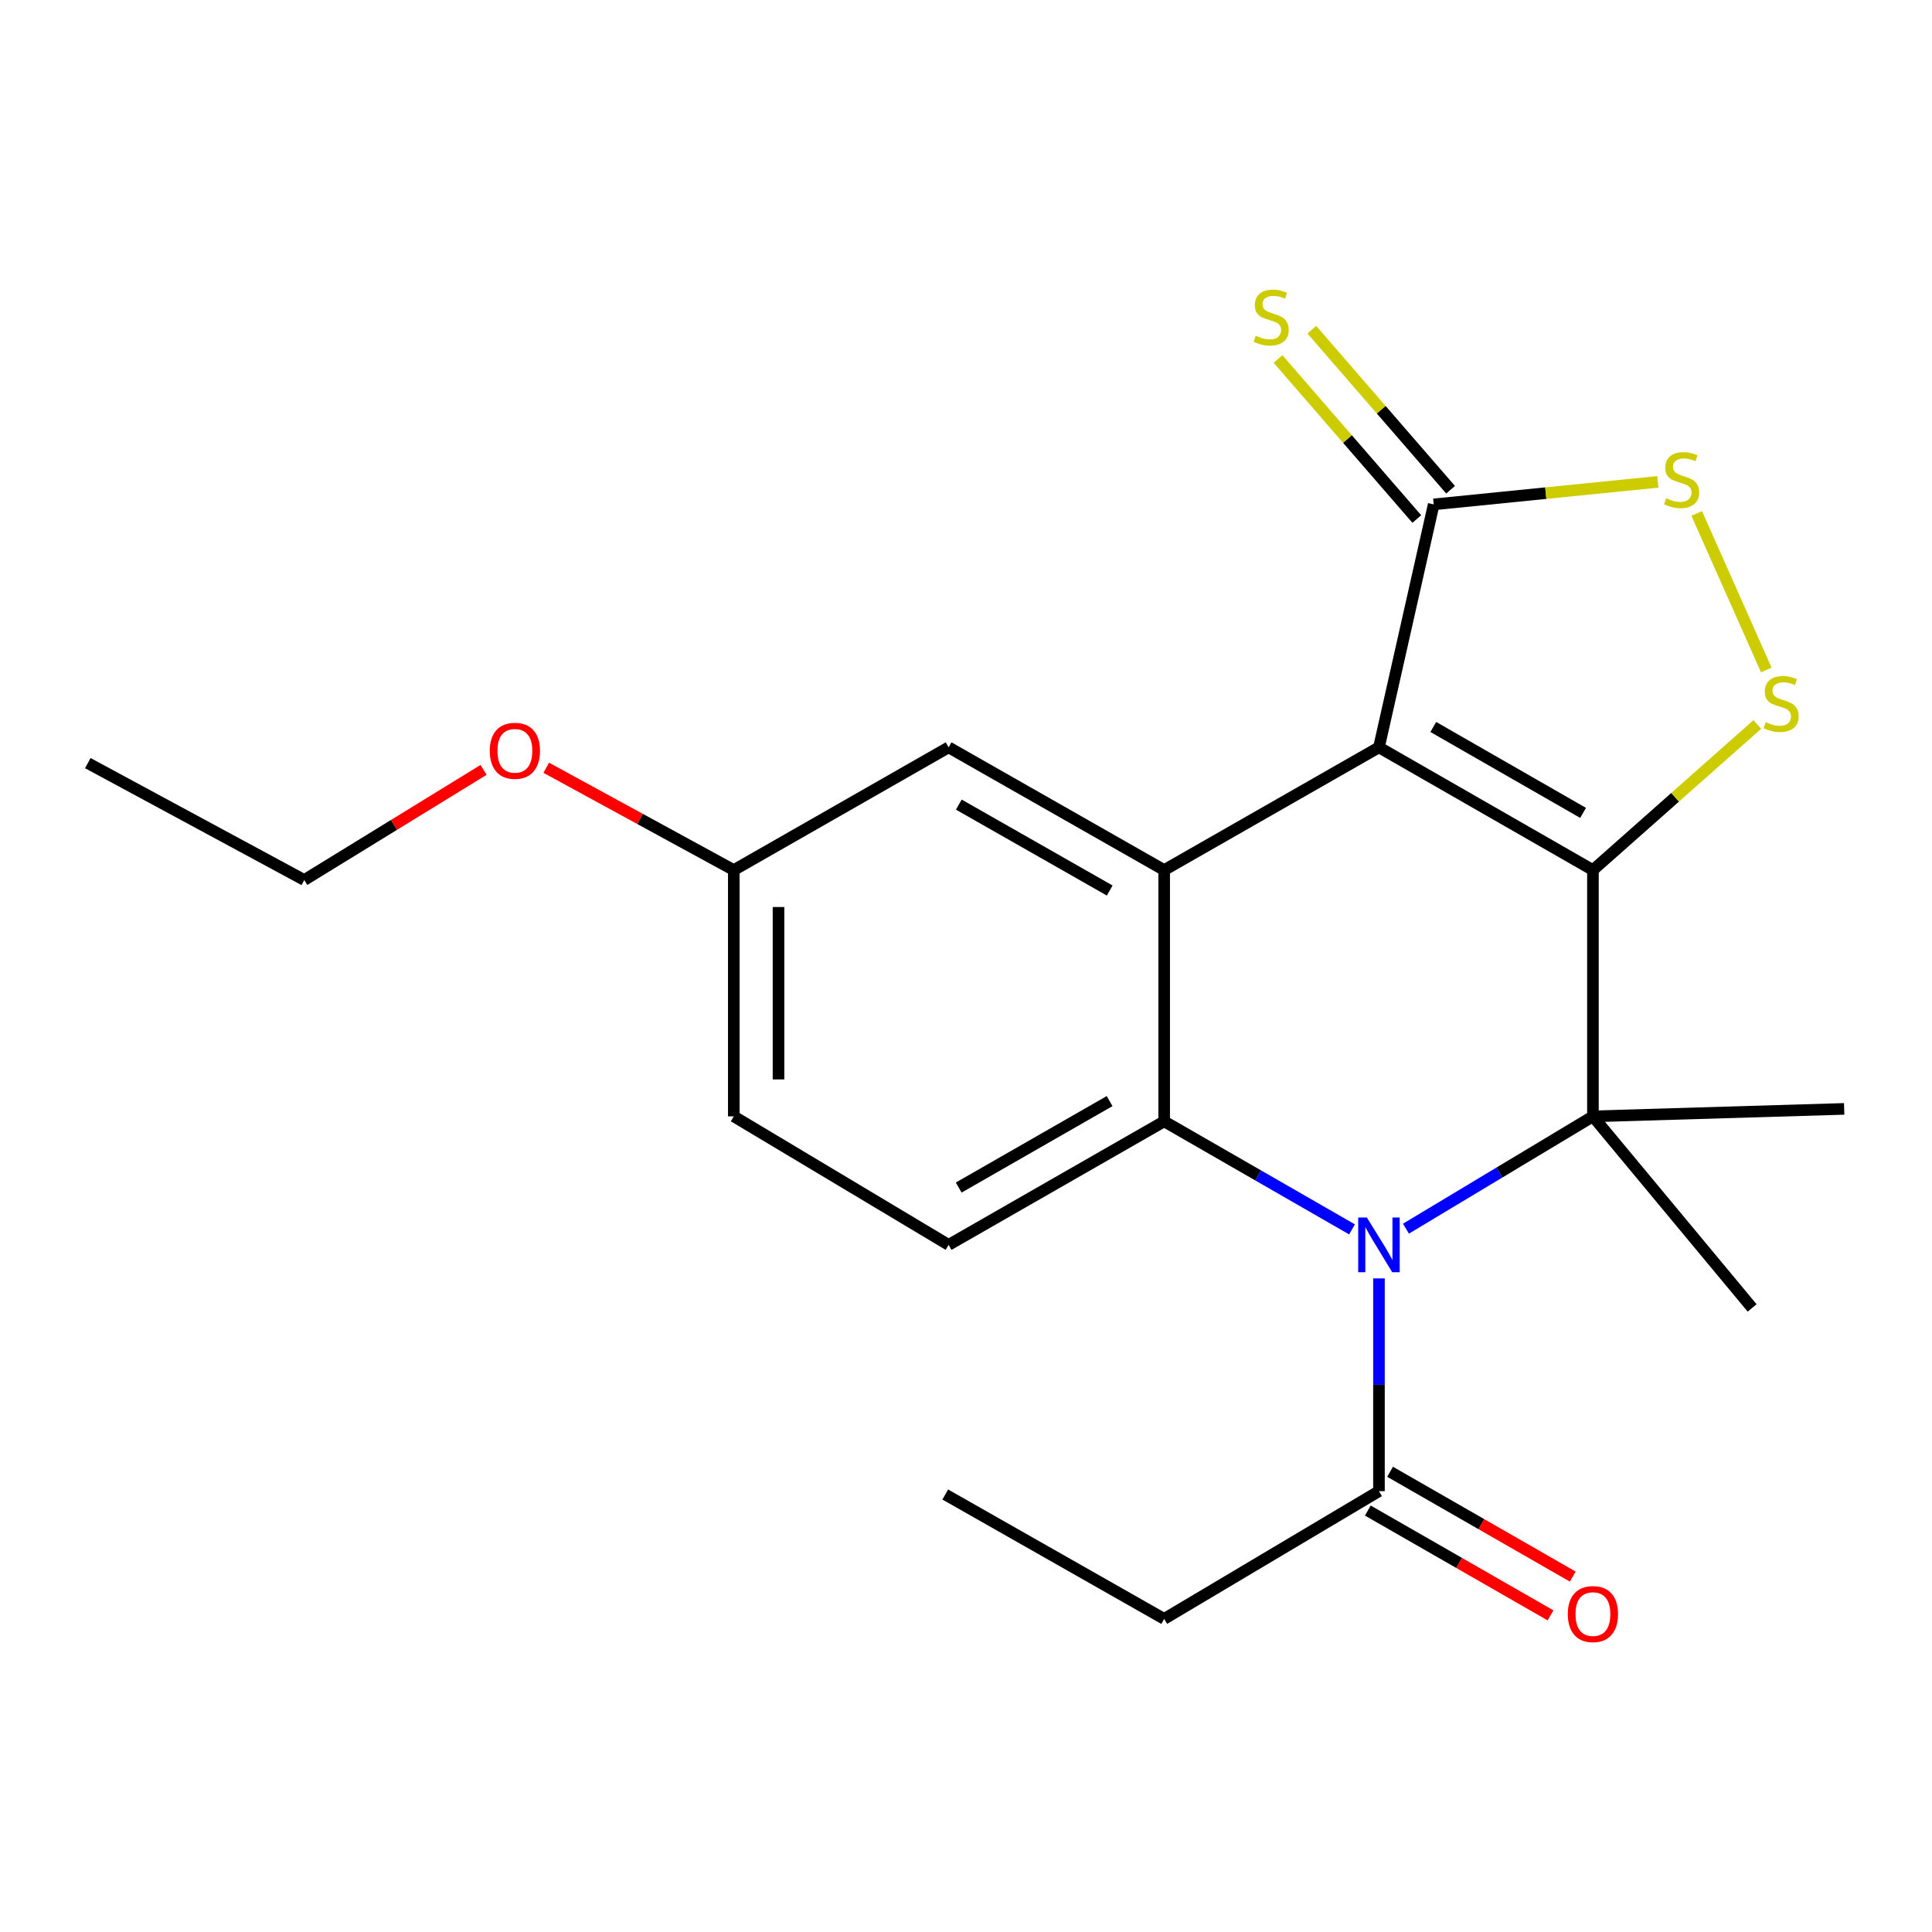 <?xml version='1.0' encoding='iso-8859-1'?>
<svg version='1.1' baseProfile='full'
              xmlns='http://www.w3.org/2000/svg'
                      xmlns:rdkit='http://www.rdkit.org/xml'
                      xmlns:xlink='http://www.w3.org/1999/xlink'
                  xml:space='preserve'
width='1000px' height='1000px' viewBox='0 0 1000 1000'>
<!-- END OF HEADER -->
<rect style='opacity:1.0;fill:#FFFFFF;stroke:none' width='1000' height='1000' x='0' y='0'> </rect>
<path class='bond-0' d='M 824.497,450.351 L 713.747,386.825' style='fill:none;fill-rule:evenodd;stroke:#000000;stroke-width:6px;stroke-linecap:butt;stroke-linejoin:miter;stroke-opacity:1' />
<path class='bond-0' d='M 819.399,420.748 L 741.874,376.279' style='fill:none;fill-rule:evenodd;stroke:#000000;stroke-width:6px;stroke-linecap:butt;stroke-linejoin:miter;stroke-opacity:1' />
<path class='bond-2' d='M 824.497,450.351 L 824.497,577.828' style='fill:none;fill-rule:evenodd;stroke:#000000;stroke-width:6px;stroke-linecap:butt;stroke-linejoin:miter;stroke-opacity:1' />
<path class='bond-5' d='M 824.497,450.351 L 867.039,412.671' style='fill:none;fill-rule:evenodd;stroke:#000000;stroke-width:6px;stroke-linecap:butt;stroke-linejoin:miter;stroke-opacity:1' />
<path class='bond-5' d='M 867.039,412.671 L 909.581,374.992' style='fill:none;fill-rule:evenodd;stroke:#CCCC00;stroke-width:6px;stroke-linecap:butt;stroke-linejoin:miter;stroke-opacity:1' />
<path class='bond-3' d='M 713.747,386.825 L 602.573,450.351' style='fill:none;fill-rule:evenodd;stroke:#000000;stroke-width:6px;stroke-linecap:butt;stroke-linejoin:miter;stroke-opacity:1' />
<path class='bond-6' d='M 713.747,386.825 L 742.084,261.071' style='fill:none;fill-rule:evenodd;stroke:#000000;stroke-width:6px;stroke-linecap:butt;stroke-linejoin:miter;stroke-opacity:1' />
<path class='bond-1' d='M 727.717,635.959 L 776.107,606.894' style='fill:none;fill-rule:evenodd;stroke:#0000FF;stroke-width:6px;stroke-linecap:butt;stroke-linejoin:miter;stroke-opacity:1' />
<path class='bond-1' d='M 776.107,606.894 L 824.497,577.828' style='fill:none;fill-rule:evenodd;stroke:#000000;stroke-width:6px;stroke-linecap:butt;stroke-linejoin:miter;stroke-opacity:1' />
<path class='bond-4' d='M 699.801,636.329 L 651.187,608.371' style='fill:none;fill-rule:evenodd;stroke:#0000FF;stroke-width:6px;stroke-linecap:butt;stroke-linejoin:miter;stroke-opacity:1' />
<path class='bond-4' d='M 651.187,608.371 L 602.573,580.412' style='fill:none;fill-rule:evenodd;stroke:#000000;stroke-width:6px;stroke-linecap:butt;stroke-linejoin:miter;stroke-opacity:1' />
<path class='bond-8' d='M 713.747,661.697 L 713.747,716.762' style='fill:none;fill-rule:evenodd;stroke:#0000FF;stroke-width:6px;stroke-linecap:butt;stroke-linejoin:miter;stroke-opacity:1' />
<path class='bond-8' d='M 713.747,716.762 L 713.747,771.827' style='fill:none;fill-rule:evenodd;stroke:#000000;stroke-width:6px;stroke-linecap:butt;stroke-linejoin:miter;stroke-opacity:1' />
<path class='bond-13' d='M 824.497,577.828 L 954.545,573.958' style='fill:none;fill-rule:evenodd;stroke:#000000;stroke-width:6px;stroke-linecap:butt;stroke-linejoin:miter;stroke-opacity:1' />
<path class='bond-14' d='M 824.497,577.828 L 906.898,676.981' style='fill:none;fill-rule:evenodd;stroke:#000000;stroke-width:6px;stroke-linecap:butt;stroke-linejoin:miter;stroke-opacity:1' />
<path class='bond-10' d='M 602.573,450.351 L 491,386.825' style='fill:none;fill-rule:evenodd;stroke:#000000;stroke-width:6px;stroke-linecap:butt;stroke-linejoin:miter;stroke-opacity:1' />
<path class='bond-10' d='M 574.386,460.933 L 496.285,416.465' style='fill:none;fill-rule:evenodd;stroke:#000000;stroke-width:6px;stroke-linecap:butt;stroke-linejoin:miter;stroke-opacity:1' />
<path class='bond-23' d='M 602.573,450.351 L 602.573,580.412' style='fill:none;fill-rule:evenodd;stroke:#000000;stroke-width:6px;stroke-linecap:butt;stroke-linejoin:miter;stroke-opacity:1' />
<path class='bond-9' d='M 602.573,580.412 L 491,644.35' style='fill:none;fill-rule:evenodd;stroke:#000000;stroke-width:6px;stroke-linecap:butt;stroke-linejoin:miter;stroke-opacity:1' />
<path class='bond-9' d='M 574.33,569.924 L 496.229,614.68' style='fill:none;fill-rule:evenodd;stroke:#000000;stroke-width:6px;stroke-linecap:butt;stroke-linejoin:miter;stroke-opacity:1' />
<path class='bond-7' d='M 914.229,346.778 L 878.222,265.765' style='fill:none;fill-rule:evenodd;stroke:#CCCC00;stroke-width:6px;stroke-linecap:butt;stroke-linejoin:miter;stroke-opacity:1' />
<path class='bond-11' d='M 750.826,253.49 L 714.91,212.068' style='fill:none;fill-rule:evenodd;stroke:#000000;stroke-width:6px;stroke-linecap:butt;stroke-linejoin:miter;stroke-opacity:1' />
<path class='bond-11' d='M 714.91,212.068 L 678.994,170.646' style='fill:none;fill-rule:evenodd;stroke:#CCCC00;stroke-width:6px;stroke-linecap:butt;stroke-linejoin:miter;stroke-opacity:1' />
<path class='bond-11' d='M 733.341,268.651 L 697.425,227.229' style='fill:none;fill-rule:evenodd;stroke:#000000;stroke-width:6px;stroke-linecap:butt;stroke-linejoin:miter;stroke-opacity:1' />
<path class='bond-11' d='M 697.425,227.229 L 661.509,185.807' style='fill:none;fill-rule:evenodd;stroke:#CCCC00;stroke-width:6px;stroke-linecap:butt;stroke-linejoin:miter;stroke-opacity:1' />
<path class='bond-22' d='M 742.084,261.071 L 800.095,255.247' style='fill:none;fill-rule:evenodd;stroke:#000000;stroke-width:6px;stroke-linecap:butt;stroke-linejoin:miter;stroke-opacity:1' />
<path class='bond-22' d='M 800.095,255.247 L 858.105,249.423' style='fill:none;fill-rule:evenodd;stroke:#CCCC00;stroke-width:6px;stroke-linecap:butt;stroke-linejoin:miter;stroke-opacity:1' />
<path class='bond-12' d='M 707.989,781.864 L 755.268,808.988' style='fill:none;fill-rule:evenodd;stroke:#000000;stroke-width:6px;stroke-linecap:butt;stroke-linejoin:miter;stroke-opacity:1' />
<path class='bond-12' d='M 755.268,808.988 L 802.547,836.113' style='fill:none;fill-rule:evenodd;stroke:#FF0000;stroke-width:6px;stroke-linecap:butt;stroke-linejoin:miter;stroke-opacity:1' />
<path class='bond-12' d='M 719.505,761.79 L 766.784,788.915' style='fill:none;fill-rule:evenodd;stroke:#000000;stroke-width:6px;stroke-linecap:butt;stroke-linejoin:miter;stroke-opacity:1' />
<path class='bond-12' d='M 766.784,788.915 L 814.063,816.04' style='fill:none;fill-rule:evenodd;stroke:#FF0000;stroke-width:6px;stroke-linecap:butt;stroke-linejoin:miter;stroke-opacity:1' />
<path class='bond-17' d='M 713.747,771.827 L 602.573,837.938' style='fill:none;fill-rule:evenodd;stroke:#000000;stroke-width:6px;stroke-linecap:butt;stroke-linejoin:miter;stroke-opacity:1' />
<path class='bond-16' d='M 491,644.35 L 379.813,577.828' style='fill:none;fill-rule:evenodd;stroke:#000000;stroke-width:6px;stroke-linecap:butt;stroke-linejoin:miter;stroke-opacity:1' />
<path class='bond-15' d='M 491,386.825 L 379.813,450.351' style='fill:none;fill-rule:evenodd;stroke:#000000;stroke-width:6px;stroke-linecap:butt;stroke-linejoin:miter;stroke-opacity:1' />
<path class='bond-18' d='M 379.813,450.351 L 331.272,423.869' style='fill:none;fill-rule:evenodd;stroke:#000000;stroke-width:6px;stroke-linecap:butt;stroke-linejoin:miter;stroke-opacity:1' />
<path class='bond-18' d='M 331.272,423.869 L 282.731,397.388' style='fill:none;fill-rule:evenodd;stroke:#FF0000;stroke-width:6px;stroke-linecap:butt;stroke-linejoin:miter;stroke-opacity:1' />
<path class='bond-24' d='M 379.813,450.351 L 379.813,577.828' style='fill:none;fill-rule:evenodd;stroke:#000000;stroke-width:6px;stroke-linecap:butt;stroke-linejoin:miter;stroke-opacity:1' />
<path class='bond-24' d='M 402.956,469.473 L 402.956,558.707' style='fill:none;fill-rule:evenodd;stroke:#000000;stroke-width:6px;stroke-linecap:butt;stroke-linejoin:miter;stroke-opacity:1' />
<path class='bond-20' d='M 602.573,837.938 L 489.264,773.55' style='fill:none;fill-rule:evenodd;stroke:#000000;stroke-width:6px;stroke-linecap:butt;stroke-linejoin:miter;stroke-opacity:1' />
<path class='bond-19' d='M 250.306,398.484 L 203.898,426.989' style='fill:none;fill-rule:evenodd;stroke:#FF0000;stroke-width:6px;stroke-linecap:butt;stroke-linejoin:miter;stroke-opacity:1' />
<path class='bond-19' d='M 203.898,426.989 L 157.49,455.494' style='fill:none;fill-rule:evenodd;stroke:#000000;stroke-width:6px;stroke-linecap:butt;stroke-linejoin:miter;stroke-opacity:1' />
<path class='bond-21' d='M 157.49,455.494 L 45.455,394.989' style='fill:none;fill-rule:evenodd;stroke:#000000;stroke-width:6px;stroke-linecap:butt;stroke-linejoin:miter;stroke-opacity:1' />
<path  class='atom-2' d='M 707.487 630.19
L 716.767 645.19
Q 717.687 646.67, 719.167 649.35
Q 720.647 652.03, 720.727 652.19
L 720.727 630.19
L 724.487 630.19
L 724.487 658.51
L 720.607 658.51
L 710.647 642.11
Q 709.487 640.19, 708.247 637.99
Q 707.047 635.79, 706.687 635.11
L 706.687 658.51
L 703.007 658.51
L 703.007 630.19
L 707.487 630.19
' fill='#0000FF'/>
<path  class='atom-6' d='M 913.914 373.788
Q 914.234 373.908, 915.554 374.468
Q 916.874 375.028, 918.314 375.388
Q 919.794 375.708, 921.234 375.708
Q 923.914 375.708, 925.474 374.428
Q 927.034 373.108, 927.034 370.828
Q 927.034 369.268, 926.234 368.308
Q 925.474 367.348, 924.274 366.828
Q 923.074 366.308, 921.074 365.708
Q 918.554 364.948, 917.034 364.228
Q 915.554 363.508, 914.474 361.988
Q 913.434 360.468, 913.434 357.908
Q 913.434 354.348, 915.834 352.148
Q 918.274 349.948, 923.074 349.948
Q 926.354 349.948, 930.074 351.508
L 929.154 354.588
Q 925.754 353.188, 923.194 353.188
Q 920.434 353.188, 918.914 354.348
Q 917.394 355.468, 917.434 357.428
Q 917.434 358.948, 918.194 359.868
Q 918.994 360.788, 920.114 361.308
Q 921.274 361.828, 923.194 362.428
Q 925.754 363.228, 927.274 364.028
Q 928.794 364.828, 929.874 366.468
Q 930.994 368.068, 930.994 370.828
Q 930.994 374.748, 928.354 376.868
Q 925.754 378.948, 921.394 378.948
Q 918.874 378.948, 916.954 378.388
Q 915.074 377.868, 912.834 376.948
L 913.914 373.788
' fill='#CCCC00'/>
<path  class='atom-8' d='M 862.409 257.908
Q 862.729 258.028, 864.049 258.588
Q 865.369 259.148, 866.809 259.508
Q 868.289 259.828, 869.729 259.828
Q 872.409 259.828, 873.969 258.548
Q 875.529 257.228, 875.529 254.948
Q 875.529 253.388, 874.729 252.428
Q 873.969 251.468, 872.769 250.948
Q 871.569 250.428, 869.569 249.828
Q 867.049 249.068, 865.529 248.348
Q 864.049 247.628, 862.969 246.108
Q 861.929 244.588, 861.929 242.028
Q 861.929 238.468, 864.329 236.268
Q 866.769 234.068, 871.569 234.068
Q 874.849 234.068, 878.569 235.628
L 877.649 238.708
Q 874.249 237.308, 871.689 237.308
Q 868.929 237.308, 867.409 238.468
Q 865.889 239.588, 865.929 241.548
Q 865.929 243.068, 866.689 243.988
Q 867.489 244.908, 868.609 245.428
Q 869.769 245.948, 871.689 246.548
Q 874.249 247.348, 875.769 248.148
Q 877.289 248.948, 878.369 250.588
Q 879.489 252.188, 879.489 254.948
Q 879.489 258.868, 876.849 260.988
Q 874.249 263.068, 869.889 263.068
Q 867.369 263.068, 865.449 262.508
Q 863.569 261.988, 861.329 261.068
L 862.409 257.908
' fill='#CCCC00'/>
<path  class='atom-12' d='M 649.961 173.772
Q 650.281 173.892, 651.601 174.452
Q 652.921 175.012, 654.361 175.372
Q 655.841 175.692, 657.281 175.692
Q 659.961 175.692, 661.521 174.412
Q 663.081 173.092, 663.081 170.812
Q 663.081 169.252, 662.281 168.292
Q 661.521 167.332, 660.321 166.812
Q 659.121 166.292, 657.121 165.692
Q 654.601 164.932, 653.081 164.212
Q 651.601 163.492, 650.521 161.972
Q 649.481 160.452, 649.481 157.892
Q 649.481 154.332, 651.881 152.132
Q 654.321 149.932, 659.121 149.932
Q 662.401 149.932, 666.121 151.492
L 665.201 154.572
Q 661.801 153.172, 659.241 153.172
Q 656.481 153.172, 654.961 154.332
Q 653.441 155.452, 653.481 157.412
Q 653.481 158.932, 654.241 159.852
Q 655.041 160.772, 656.161 161.292
Q 657.321 161.812, 659.241 162.412
Q 661.801 163.212, 663.321 164.012
Q 664.841 164.812, 665.921 166.452
Q 667.041 168.052, 667.041 170.812
Q 667.041 174.732, 664.401 176.852
Q 661.801 178.932, 657.441 178.932
Q 654.921 178.932, 653.001 178.372
Q 651.121 177.852, 648.881 176.932
L 649.961 173.772
' fill='#CCCC00'/>
<path  class='atom-13' d='M 811.497 835.446
Q 811.497 828.646, 814.857 824.846
Q 818.217 821.046, 824.497 821.046
Q 830.777 821.046, 834.137 824.846
Q 837.497 828.646, 837.497 835.446
Q 837.497 842.326, 834.097 846.246
Q 830.697 850.126, 824.497 850.126
Q 818.257 850.126, 814.857 846.246
Q 811.497 842.366, 811.497 835.446
M 824.497 846.926
Q 828.817 846.926, 831.137 844.046
Q 833.497 841.126, 833.497 835.446
Q 833.497 829.886, 831.137 827.086
Q 828.817 824.246, 824.497 824.246
Q 820.177 824.246, 817.817 827.046
Q 815.497 829.846, 815.497 835.446
Q 815.497 841.166, 817.817 844.046
Q 820.177 846.926, 824.497 846.926
' fill='#FF0000'/>
<path  class='atom-19' d='M 253.504 388.615
Q 253.504 381.815, 256.864 378.015
Q 260.224 374.215, 266.504 374.215
Q 272.784 374.215, 276.144 378.015
Q 279.504 381.815, 279.504 388.615
Q 279.504 395.495, 276.104 399.415
Q 272.704 403.295, 266.504 403.295
Q 260.264 403.295, 256.864 399.415
Q 253.504 395.535, 253.504 388.615
M 266.504 400.095
Q 270.824 400.095, 273.144 397.215
Q 275.504 394.295, 275.504 388.615
Q 275.504 383.055, 273.144 380.255
Q 270.824 377.415, 266.504 377.415
Q 262.184 377.415, 259.824 380.215
Q 257.504 383.015, 257.504 388.615
Q 257.504 394.335, 259.824 397.215
Q 262.184 400.095, 266.504 400.095
' fill='#FF0000'/>
</svg>

